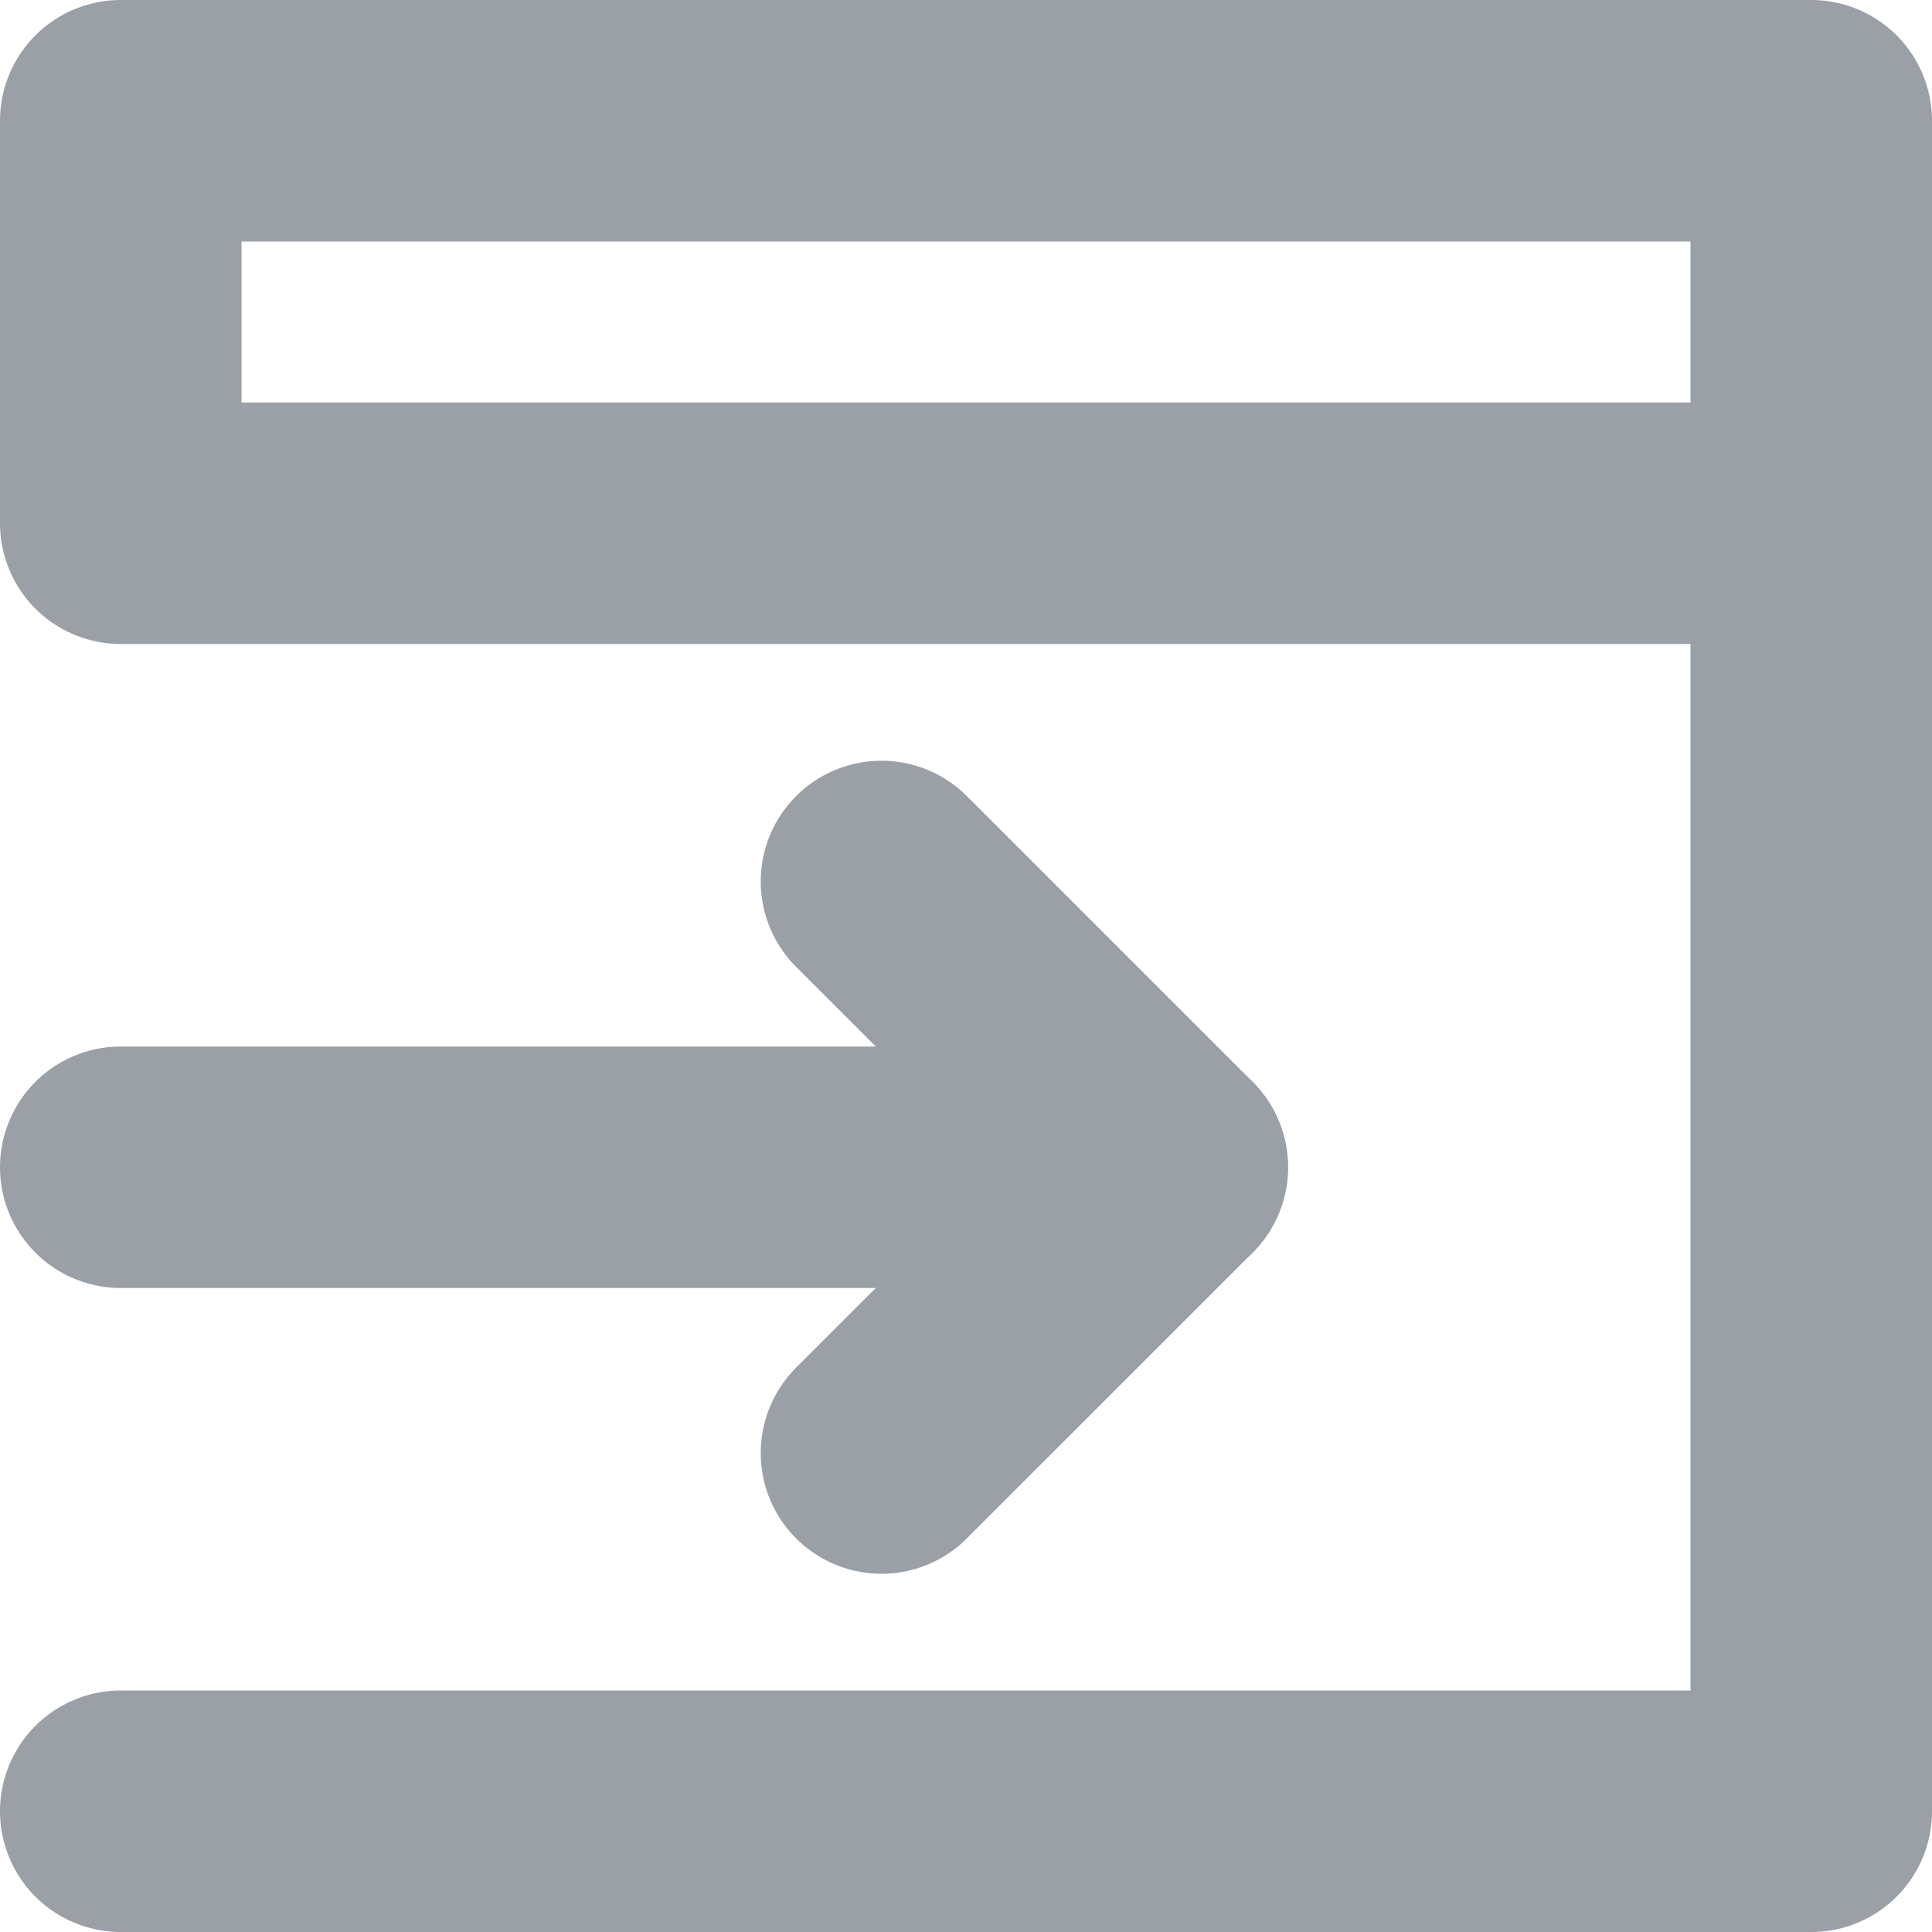 <svg xmlns="http://www.w3.org/2000/svg" viewBox="0 0 24 24"><defs><style>.cls-1,.cls-2{fill:none;}.cls-1{stroke:#9aa0a6;stroke-linecap:round;stroke-linejoin:round;stroke-width:3px;}</style></defs><title>InfoRetrieval</title><g id="Layer_2" data-name="Layer 2"><g id="Layer_2-2" data-name="Layer 2"><polyline class="cls-1" points="22.5 6.5 1.5 6.5 1.5 1.5 22.5 1.5 22.5 22.5 1.5 22.5"/><line class="cls-1" x1="1.5" y1="14.5" x2="14.5" y2="14.5"/><polyline class="cls-1" points="10.95 10.95 14.5 14.5 10.95 18.05"/><rect class="cls-2" width="24" height="24" transform="translate(24 24) rotate(-180)"/></g></g></svg>